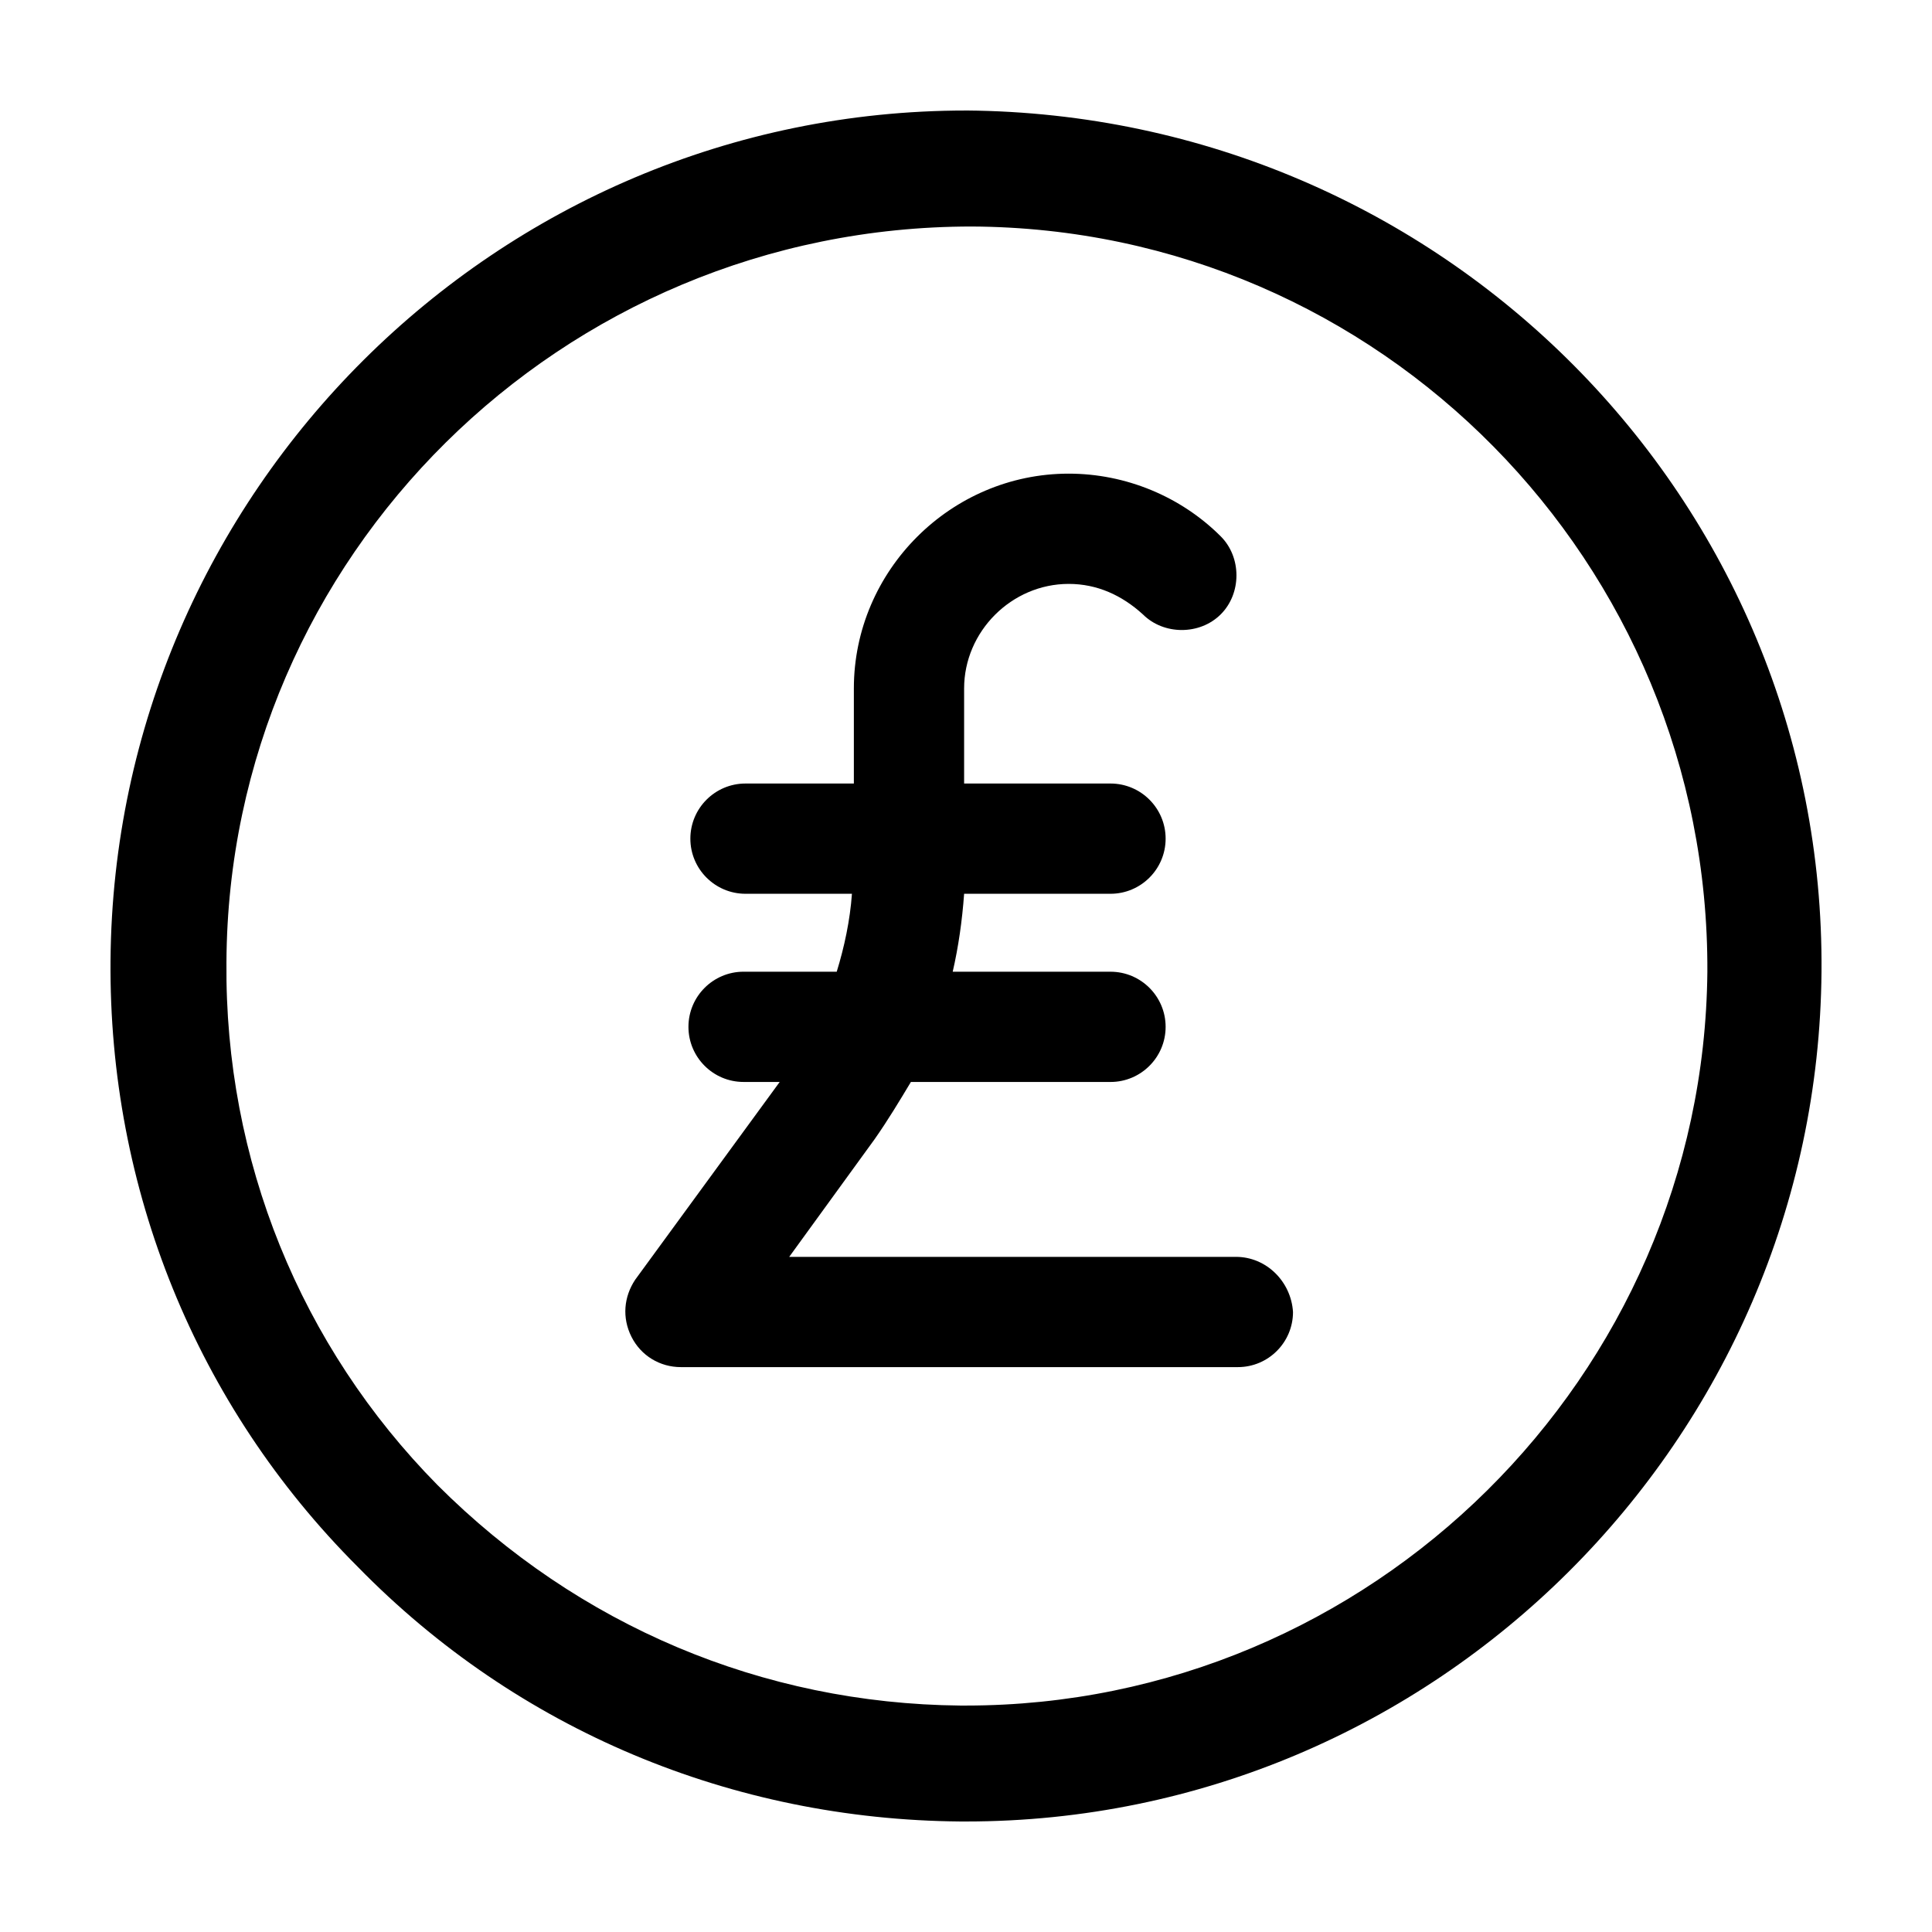 <?xml version="1.0" encoding="UTF-8"?>
<!-- Uploaded to: ICON Repo, www.iconrepo.com, Generator: ICON Repo Mixer Tools -->
<svg fill="#000000" width="800px" height="800px" version="1.1" viewBox="144 144 512 512" xmlns="http://www.w3.org/2000/svg">
 <g>
  <path d="m400 173.29c-124.44 0-225.71 101.27-226.71 225.2-0.504 60.457 22.672 117.89 65.496 160.71 42.32 43.328 99.25 67.008 159.71 67.512h1.512c124.44 0 225.71-101.27 226.71-225.2 1.004-124.95-100.26-227.22-226.71-228.23zm0 422.7h-1.512c-52.395-0.504-101.27-21.16-138.55-58.441-36.277-36.777-56.43-86.152-55.926-138.55 0.504-107.31 88.672-194.97 197.49-194.97 108.32 0.504 195.48 89.176 194.97 197.49-1.004 107.31-89.172 194.47-196.48 194.47z"/>
  <path d="m471.54 477.08h-118.39l22.672-31.234c3.527-5.039 6.551-10.078 9.574-15.113h52.898c8.062 0 14.609-6.551 14.609-14.609 0-8.062-6.551-14.609-14.609-14.609h-41.816c1.512-6.551 2.519-13.602 3.023-20.656h38.793c8.062 0 14.609-6.551 14.609-14.609 0-8.062-6.551-14.609-14.609-14.609h-38.793v-25.191c0-15.113 12.594-27.711 27.711-27.711 7.559 0 14.105 3.023 19.648 8.062 5.543 5.543 15.113 5.543 20.656 0s5.543-15.113 0-20.656c-10.578-10.578-25.191-16.625-40.305-16.625-31.234 0-56.93 25.695-56.93 56.93v25.191h-28.719c-8.062 0-14.609 6.551-14.609 14.609 0 8.062 6.551 14.609 14.609 14.609l28.211-0.004c-0.504 7.055-2.016 14.105-4.031 20.656h-24.688c-8.062 0-14.609 6.551-14.609 14.609 0 8.062 6.551 14.609 14.609 14.609h9.574l-38.289 52.395c-3.023 4.535-3.527 10.078-1.008 15.113 2.519 5.039 7.559 8.062 13.098 8.062h147.62c8.062 0 14.609-6.551 14.609-14.609-0.504-8.059-7.051-14.609-15.113-14.609z"/>
 </g>
</svg>